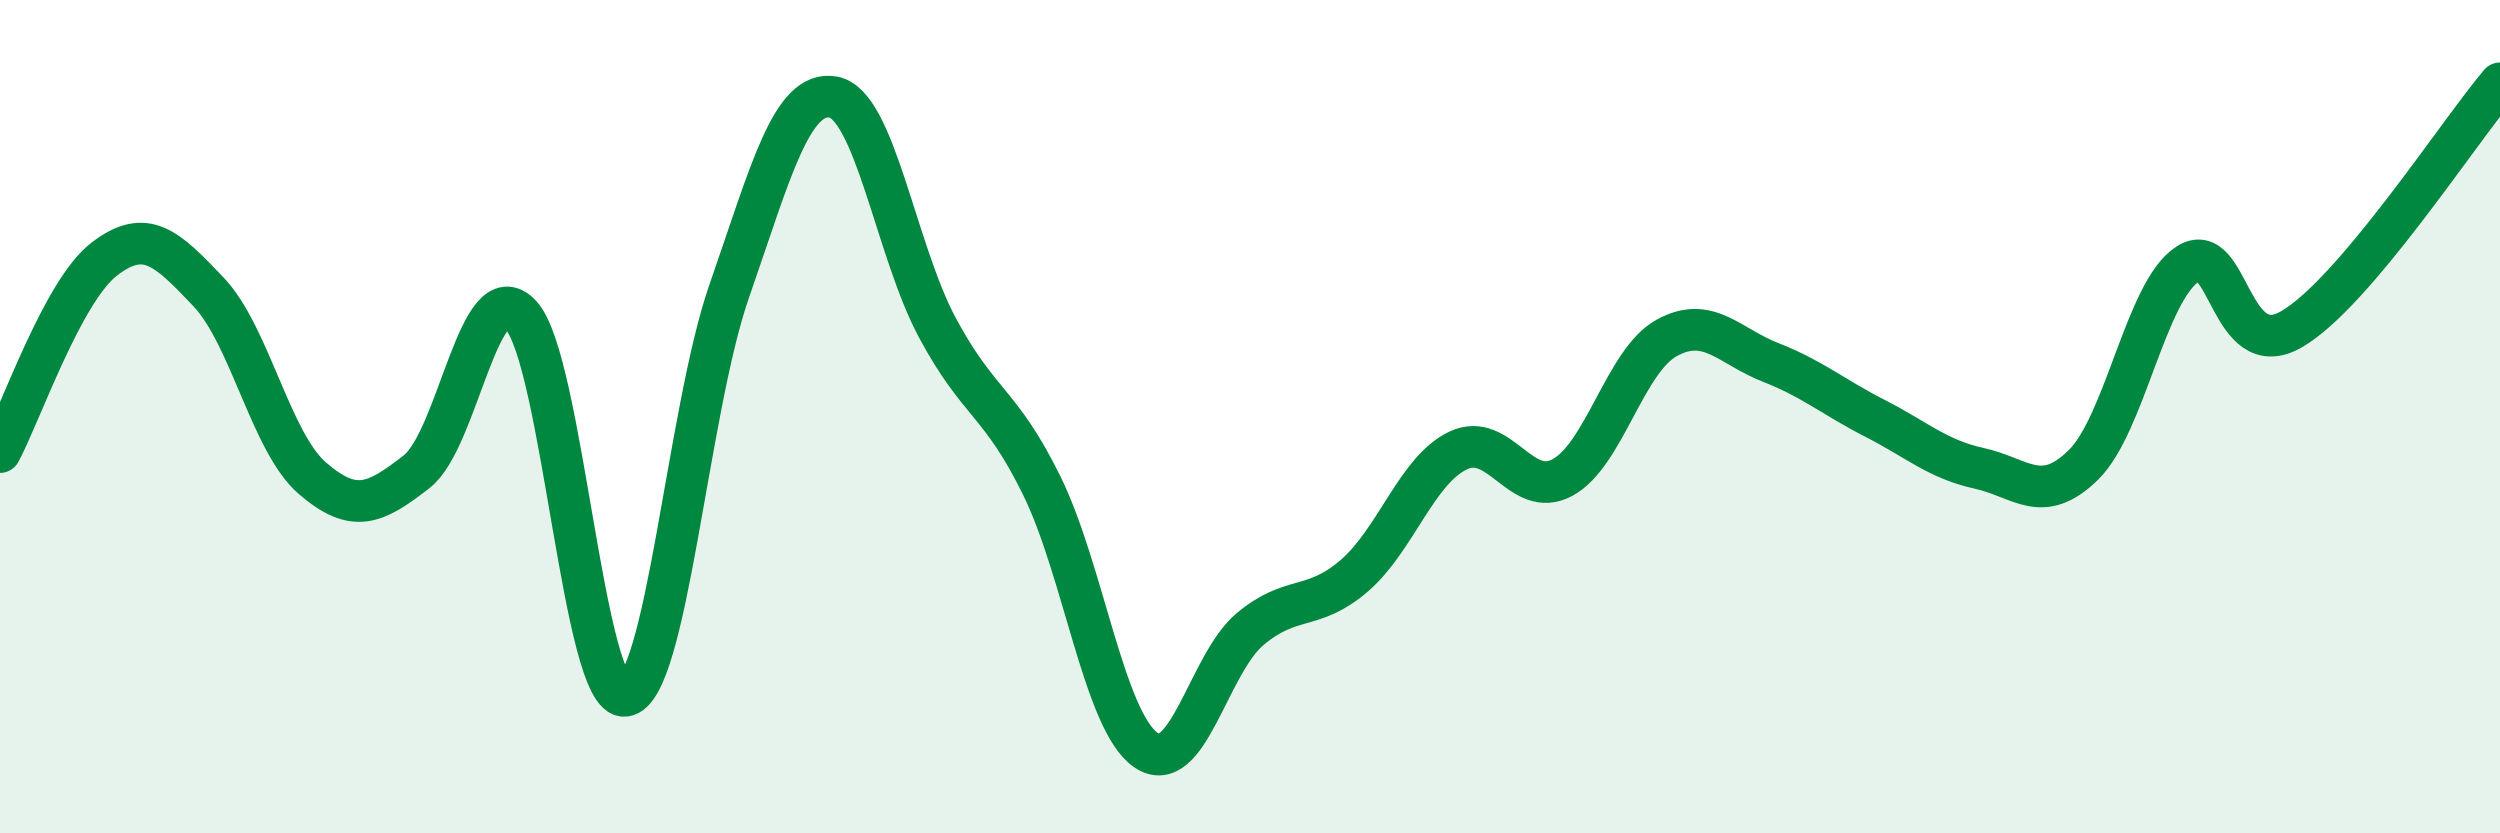 
    <svg width="60" height="20" viewBox="0 0 60 20" xmlns="http://www.w3.org/2000/svg">
      <path
        d="M 0,10.85 C 0.5,9.92 1.5,6.99 2.5,6.22 C 3.5,5.45 4,5.95 5,7 C 6,8.05 6.5,10.62 7.5,11.48 C 8.5,12.34 9,12.1 10,11.32 C 11,10.54 11.5,6.48 12.5,7.56 C 13.5,8.64 14,16.81 15,16.7 C 16,16.59 16.5,9.86 17.5,6.99 C 18.5,4.12 19,2.15 20,2.33 C 21,2.51 21.5,6.01 22.5,7.87 C 23.5,9.73 24,9.62 25,11.65 C 26,13.68 26.5,17.31 27.5,18 C 28.5,18.69 29,15.94 30,15.1 C 31,14.26 31.5,14.68 32.5,13.82 C 33.5,12.96 34,11.28 35,10.81 C 36,10.34 36.5,12 37.5,11.46 C 38.5,10.92 39,8.66 40,8.11 C 41,7.56 41.5,8.31 42.5,8.7 C 43.5,9.09 44,9.53 45,10.04 C 46,10.55 46.5,11.02 47.5,11.24 C 48.5,11.46 49,12.14 50,11.16 C 51,10.18 51.5,6.99 52.5,6.34 C 53.5,5.69 53.5,8.77 55,7.9 C 56.5,7.03 59,3.18 60,2L60 20L0 20Z"
        fill="#008740"
        opacity="0.1"
        stroke-linecap="round"
        stroke-linejoin="round"
      />
      <path
        d="M 0,10.85 C 0.5,9.92 1.5,6.99 2.5,6.22 C 3.5,5.45 4,5.95 5,7 C 6,8.05 6.5,10.62 7.5,11.48 C 8.5,12.34 9,12.1 10,11.32 C 11,10.54 11.5,6.48 12.5,7.56 C 13.5,8.64 14,16.81 15,16.7 C 16,16.59 16.5,9.86 17.5,6.99 C 18.5,4.12 19,2.15 20,2.33 C 21,2.51 21.5,6.01 22.5,7.87 C 23.5,9.73 24,9.62 25,11.65 C 26,13.68 26.5,17.31 27.5,18 C 28.5,18.69 29,15.94 30,15.1 C 31,14.26 31.5,14.68 32.5,13.82 C 33.5,12.96 34,11.28 35,10.81 C 36,10.34 36.5,12 37.5,11.46 C 38.5,10.92 39,8.66 40,8.11 C 41,7.56 41.5,8.31 42.5,8.7 C 43.5,9.09 44,9.53 45,10.04 C 46,10.55 46.5,11.02 47.5,11.24 C 48.5,11.46 49,12.14 50,11.16 C 51,10.18 51.5,6.99 52.5,6.34 C 53.5,5.69 53.5,8.77 55,7.9 C 56.5,7.03 59,3.18 60,2"
        stroke="#008740"
        stroke-width="1"
        fill="none"
        stroke-linecap="round"
        stroke-linejoin="round"
      />
    </svg>
  